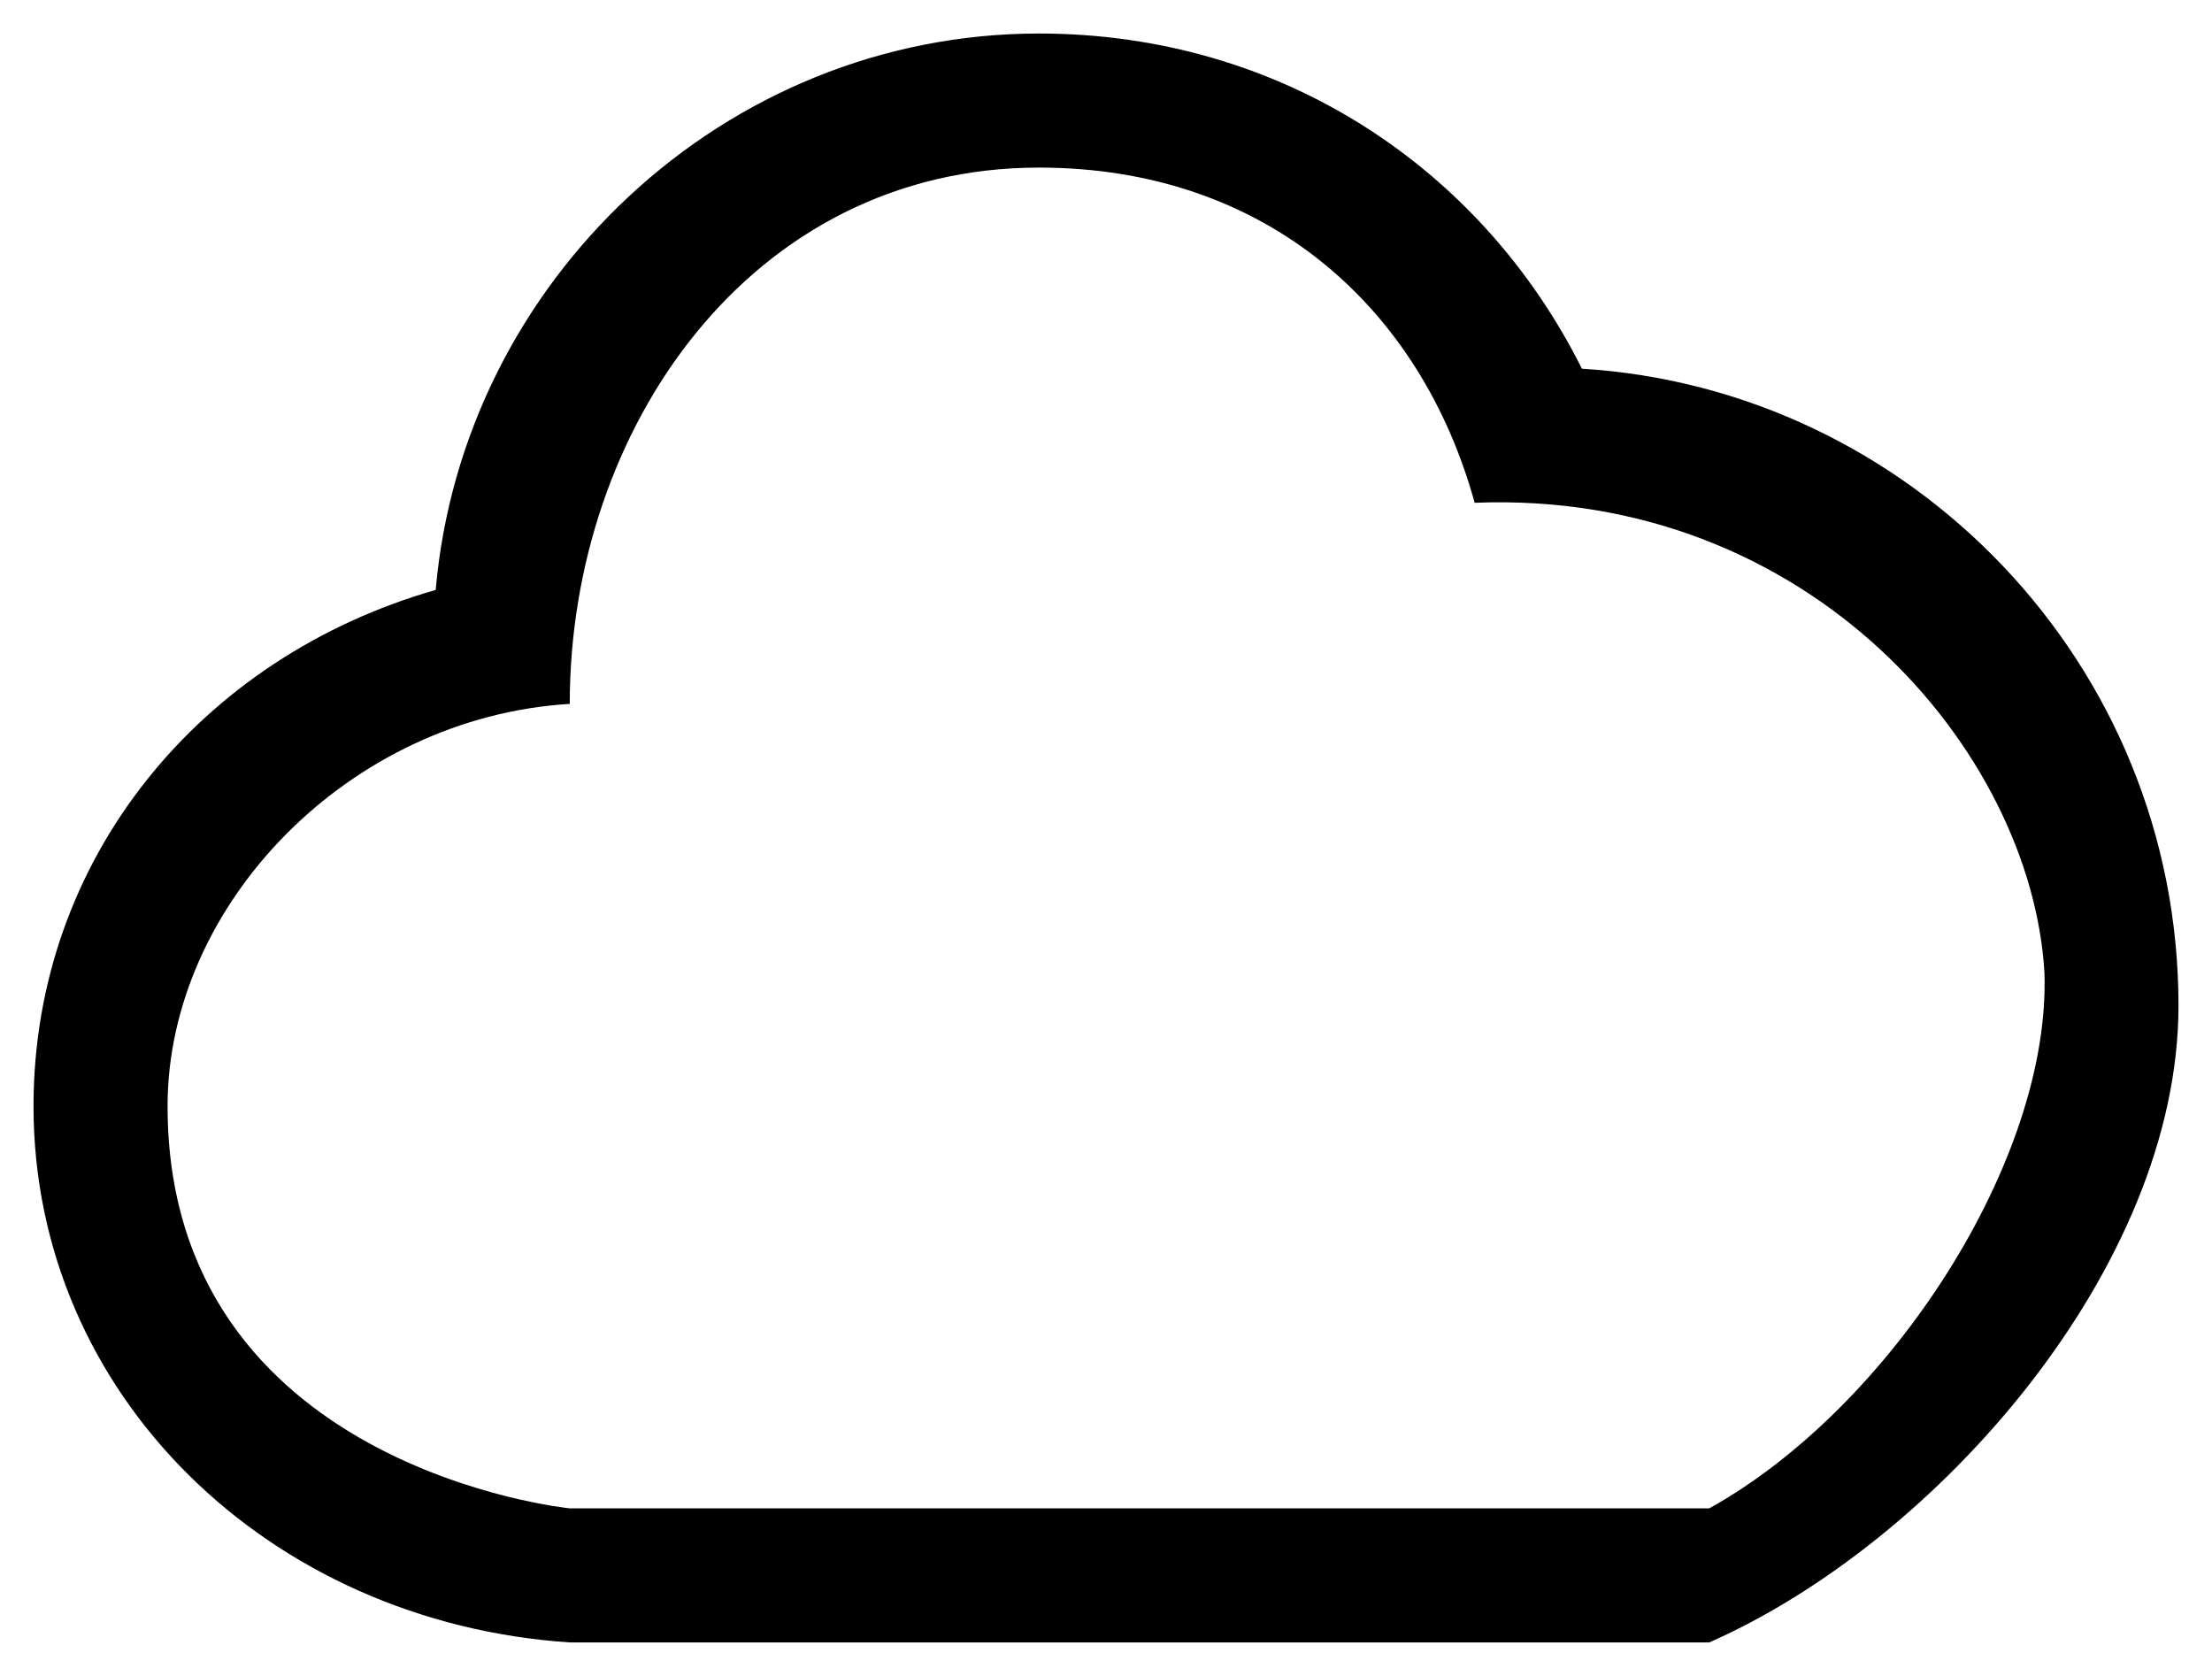 <?xml version="1.0" encoding="utf-8"?>
<!-- Generator: Adobe Illustrator 18.1.0, SVG Export Plug-In . SVG Version: 6.00 Build 0)  -->
<!DOCTYPE svg PUBLIC "-//W3C//DTD SVG 1.1//EN" "http://www.w3.org/Graphics/SVG/1.1/DTD/svg11.dtd">
<svg version="1.1" id="Line_21" xmlns="http://www.w3.org/2000/svg" xmlns:xlink="http://www.w3.org/1999/xlink" x="0px" y="0px"
	 viewBox="0 0 33 25" enable-background="new 0 0 33 25" xml:space="preserve">
<g id="_x37__1_">
	<g>
		<path d="M23.6,5.5c-1.5-3-4.5-5-8.1-5c-4.7,0-8.6,3.7-9,8.3c-3.5,1-6,4-6,7.7c0,4.3,3.5,7.7,8,8l17,0c3.4-1.5,7-5.6,7-9.5
			C32.5,9.9,28.5,5.8,23.6,5.5z M25.5,22.5h-17c0,0-6-0.6-6-6c0-3,2.7-5.8,6-6c0-4.1,2.7-8,7-8c3.4,0,5.7,2.1,6.5,5
			c5-0.2,8.3,3.7,8.5,7C30.6,17.3,28.2,21,25.5,22.5z"/>
	</g>
</g>
</svg>
